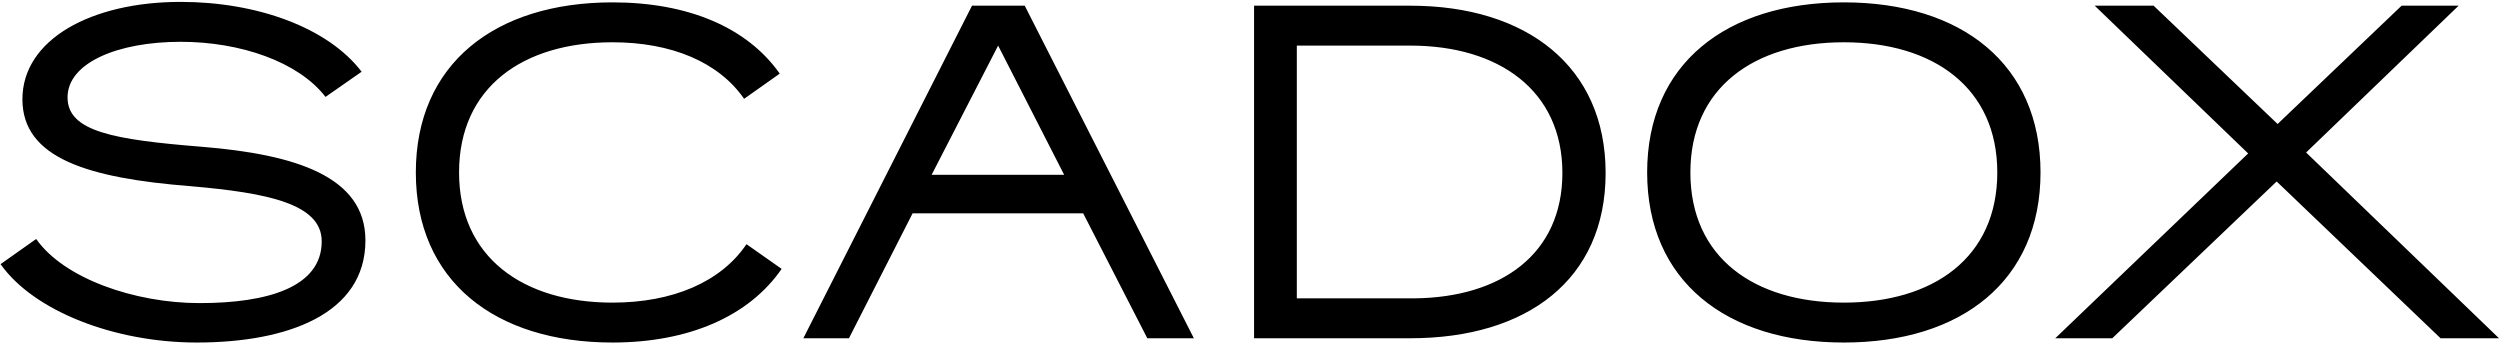 <?xml version="1.0" encoding="UTF-8"?> <svg xmlns="http://www.w3.org/2000/svg" width="813" height="112" viewBox="0 0 813 112" fill="none"><path d="M117.6 23.327L105.858 31.515C97.052 20.082 78.203 13.594 58.736 13.594C38.343 13.594 21.966 20.392 21.966 31.67C21.966 42.794 36.952 45.42 65.689 47.737C95.97 50.209 118.836 57.316 118.836 78.174C118.836 102.121 93.498 111.39 63.989 111.39C37.261 111.39 10.997 101.194 0.182 85.898L11.769 77.71C20.73 90.533 43.75 98.567 64.916 98.567C86.855 98.567 104.622 93.469 104.622 78.483C104.622 66.277 87.01 62.724 62.136 60.561C28.61 57.934 7.289 51.446 7.289 32.288C7.289 12.821 29.691 0.616 58.736 0.616C83.611 0.616 106.631 8.959 117.6 23.327ZM253.572 23.945L241.985 32.133C233.642 20.082 218.192 13.748 199.189 13.748C169.989 13.748 149.287 28.425 149.287 56.08C149.287 83.581 169.989 98.413 199.189 98.413C218.656 98.413 234.415 91.769 242.757 79.409L254.19 87.443C243.53 102.893 223.909 111.39 199.189 111.39C160.874 111.39 135.227 91.306 135.227 56.08C135.227 20.855 160.874 0.77 199.189 0.77C223.6 0.77 242.912 8.804 253.572 23.945ZM333.243 1.852L388.245 110H373.104L352.247 69.367H296.782L276.079 110H261.248L316.094 1.852H333.243ZM324.592 14.83L302.962 56.853H346.067L324.592 14.83ZM522.148 56.235C522.148 90.997 496.501 110 458.65 110H407.82V1.852H458.65C496.501 1.852 522.148 21.628 522.148 56.235ZM508.089 56.235C508.089 29.507 487.541 14.83 458.65 14.83H421.725V97.022H460.04C488.159 96.713 508.089 82.654 508.089 56.235ZM535.653 56.08C535.653 20.855 561.3 0.77 599.615 0.77C637.931 0.77 663.577 20.855 663.577 56.08C663.577 91.306 637.931 111.39 599.615 111.39C561.3 111.39 535.653 91.306 535.653 56.08ZM599.615 13.748C570.415 13.748 549.713 28.58 549.713 56.08C549.713 83.735 570.415 98.413 599.615 98.413C628.815 98.413 649.518 83.735 649.518 56.08C649.518 28.58 628.815 13.748 599.615 13.748ZM793.67 110L740.368 59.016L686.912 110H668.373L731.099 49.901L681.196 1.852H700.354L740.677 40.322L781.001 1.852H799.541L749.947 49.592L812.673 110H793.67Z" fill="black"></path></svg> 